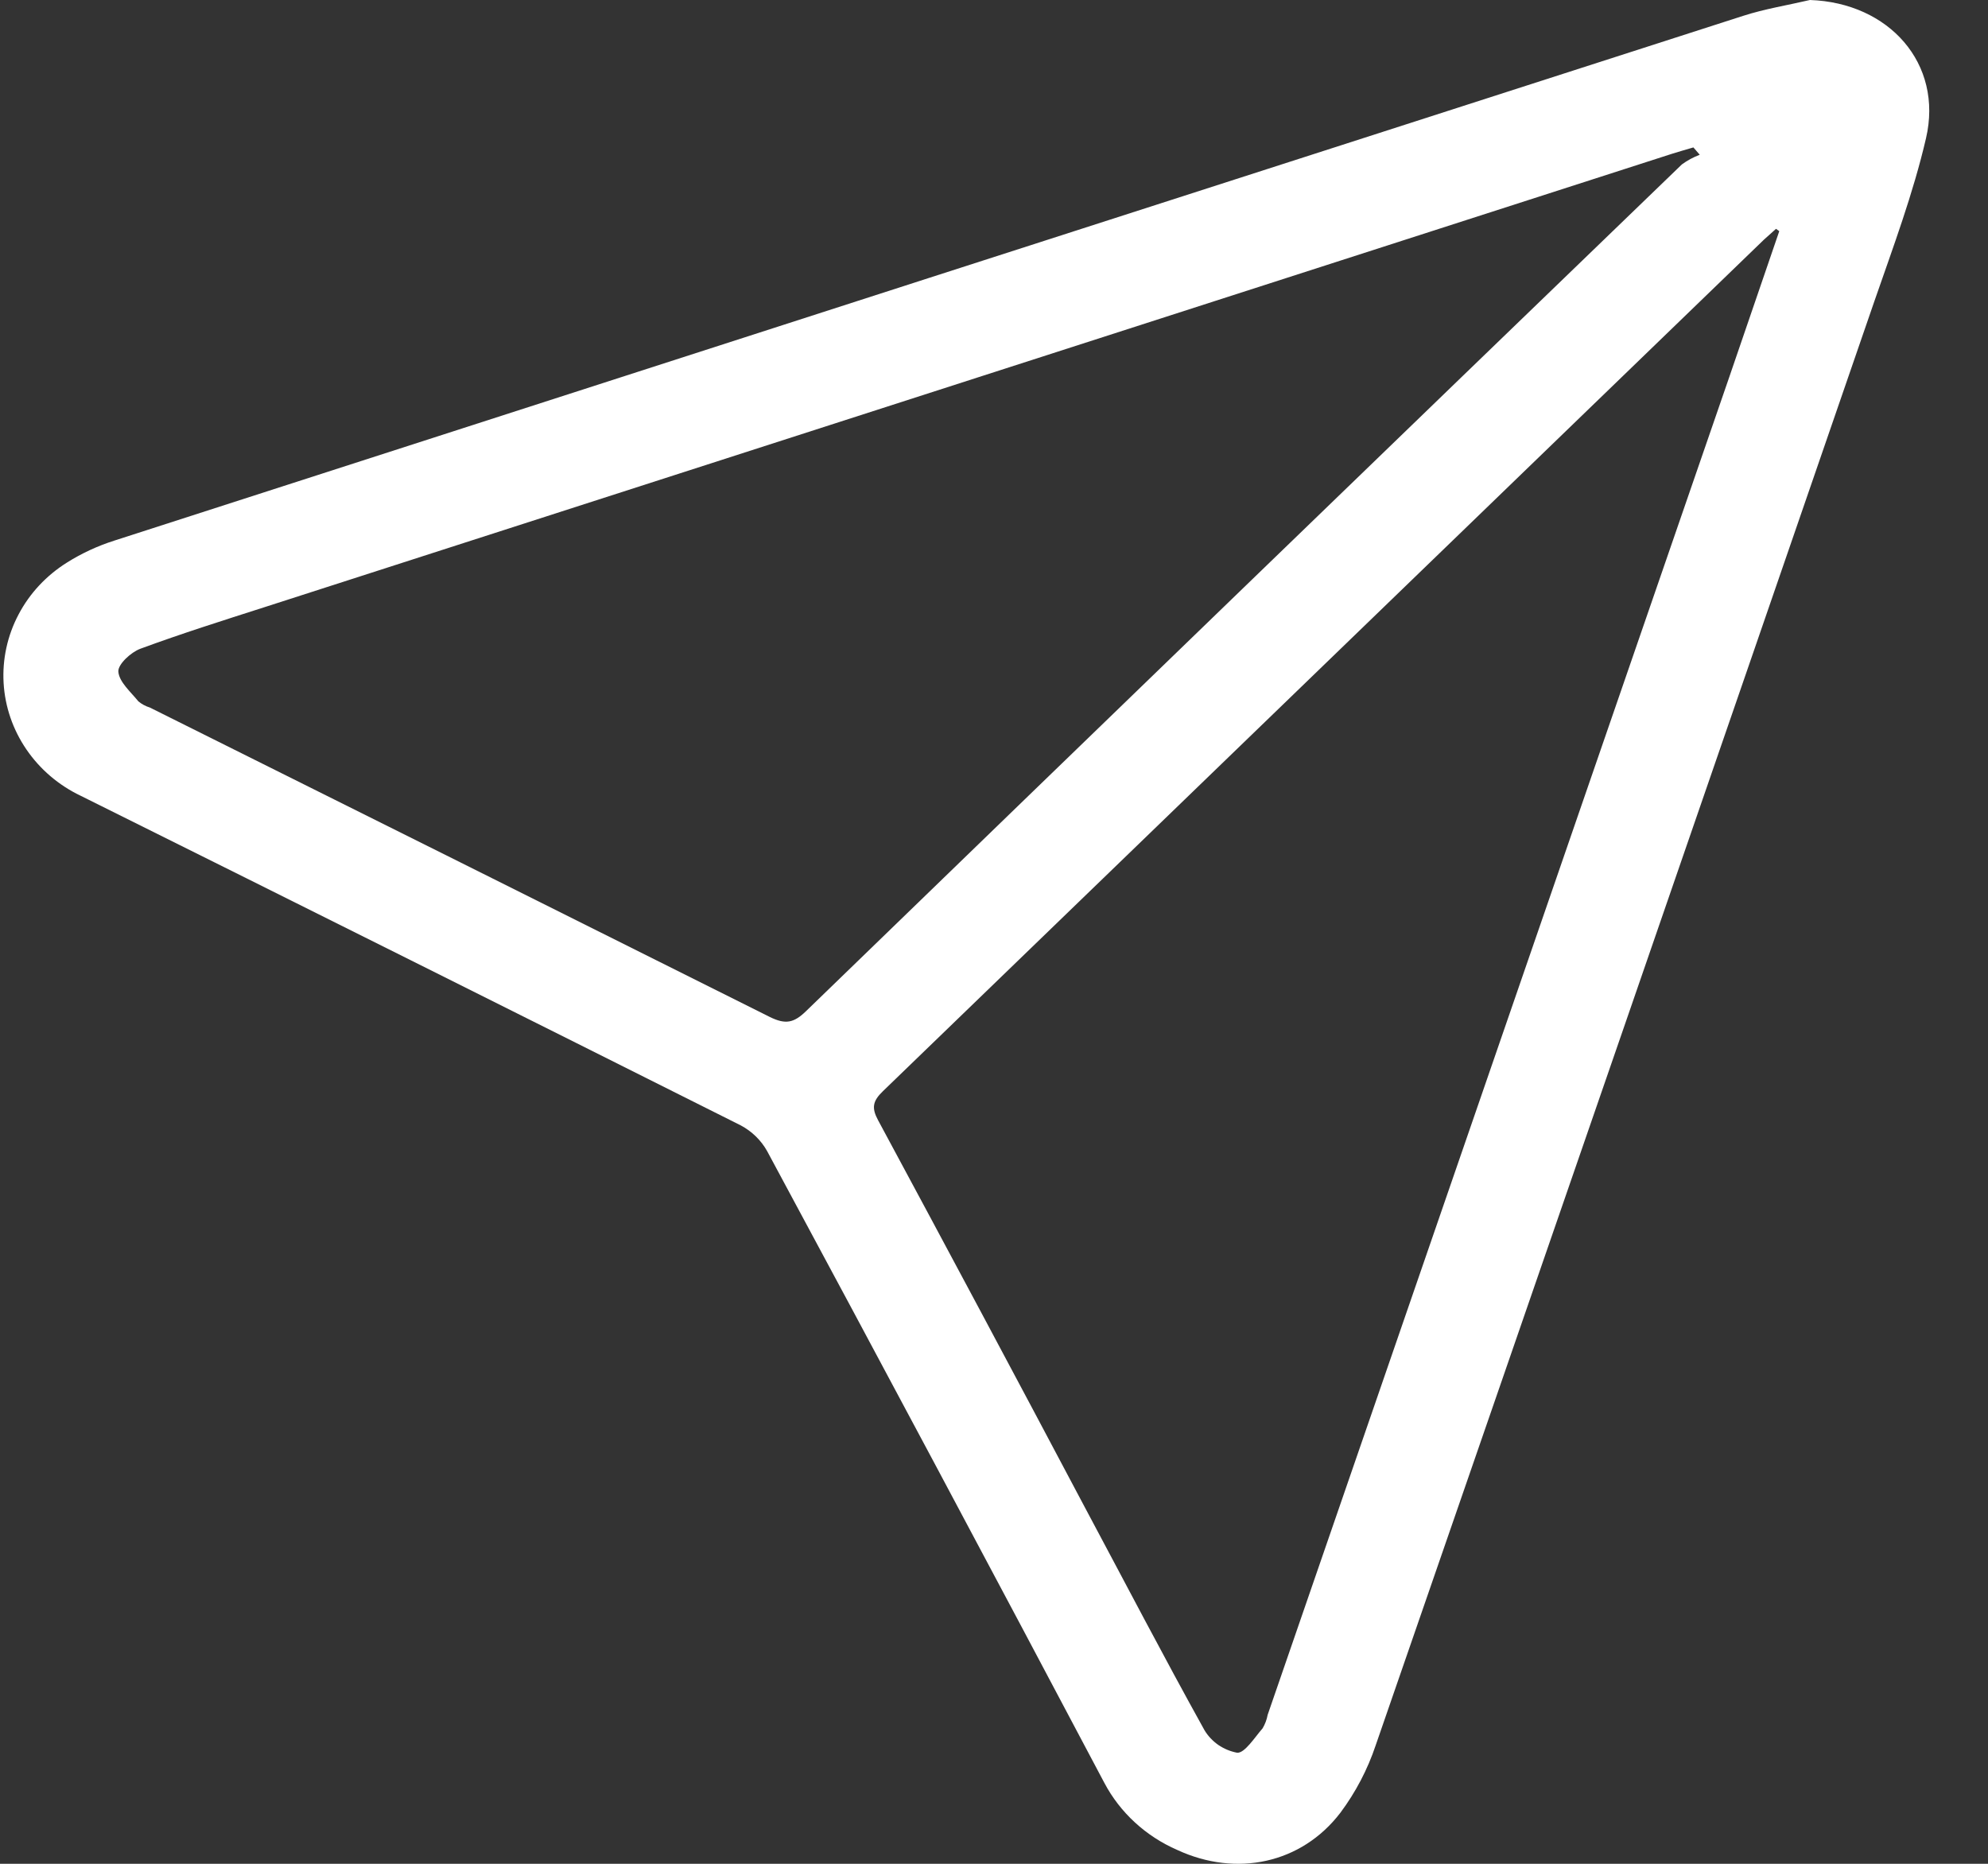 <?xml version="1.0" encoding="UTF-8"?> <svg xmlns="http://www.w3.org/2000/svg" width="32" height="30" viewBox="0 0 32 30" fill="none"><rect x="0" y="0" width="32" height="30" fill="#333333" stroke="none"/><path d="M29.134 0C30.407 0.043 31.282 1.024 31.002 2.226C30.796 3.114 30.471 3.983 30.173 4.843C27.502 12.595 24.825 20.345 22.143 28.095C22.013 28.483 21.821 28.849 21.575 29.179C20.947 29.999 19.901 30.217 18.952 29.778C18.443 29.557 18.028 29.175 17.775 28.695C15.978 25.3 14.17 21.911 12.348 18.528C12.25 18.353 12.103 18.21 11.923 18.114C8.385 16.34 4.844 14.571 1.299 12.809C0.944 12.64 0.643 12.382 0.425 12.063C0.207 11.744 0.08 11.375 0.058 10.993C0.036 10.611 0.119 10.23 0.299 9.89C0.478 9.549 0.748 9.261 1.081 9.053C1.317 8.905 1.572 8.787 1.839 8.702C10.576 5.883 19.316 3.067 28.059 0.255C28.406 0.143 28.774 0.084 29.134 0ZM28.64 3.721L28.588 3.683C28.522 3.742 28.456 3.8 28.393 3.858C23.666 8.427 18.938 12.996 14.211 17.565C14.046 17.724 14.027 17.834 14.135 18.033C15.25 20.103 16.358 22.177 17.458 24.254C18.1 25.455 18.729 26.663 19.39 27.853C19.446 27.945 19.521 28.024 19.611 28.087C19.701 28.148 19.803 28.191 19.912 28.212C20.033 28.224 20.194 27.968 20.323 27.82C20.363 27.753 20.391 27.679 20.405 27.602C22.883 20.424 25.359 13.246 27.835 6.07C28.104 5.285 28.372 4.503 28.64 3.721ZM27.36 2.491L27.258 2.373C27.147 2.406 27.033 2.437 26.921 2.473L4.255 9.774C3.587 9.988 2.922 10.198 2.26 10.442C2.106 10.499 1.896 10.694 1.905 10.811C1.918 10.978 2.104 11.136 2.228 11.29C2.282 11.334 2.344 11.368 2.411 11.388C5.74 13.046 9.066 14.707 12.391 16.369C12.648 16.496 12.781 16.463 12.975 16.275C17.67 11.727 22.369 7.184 27.073 2.646C27.161 2.582 27.257 2.53 27.36 2.491Z" fill="white"></path></svg> 